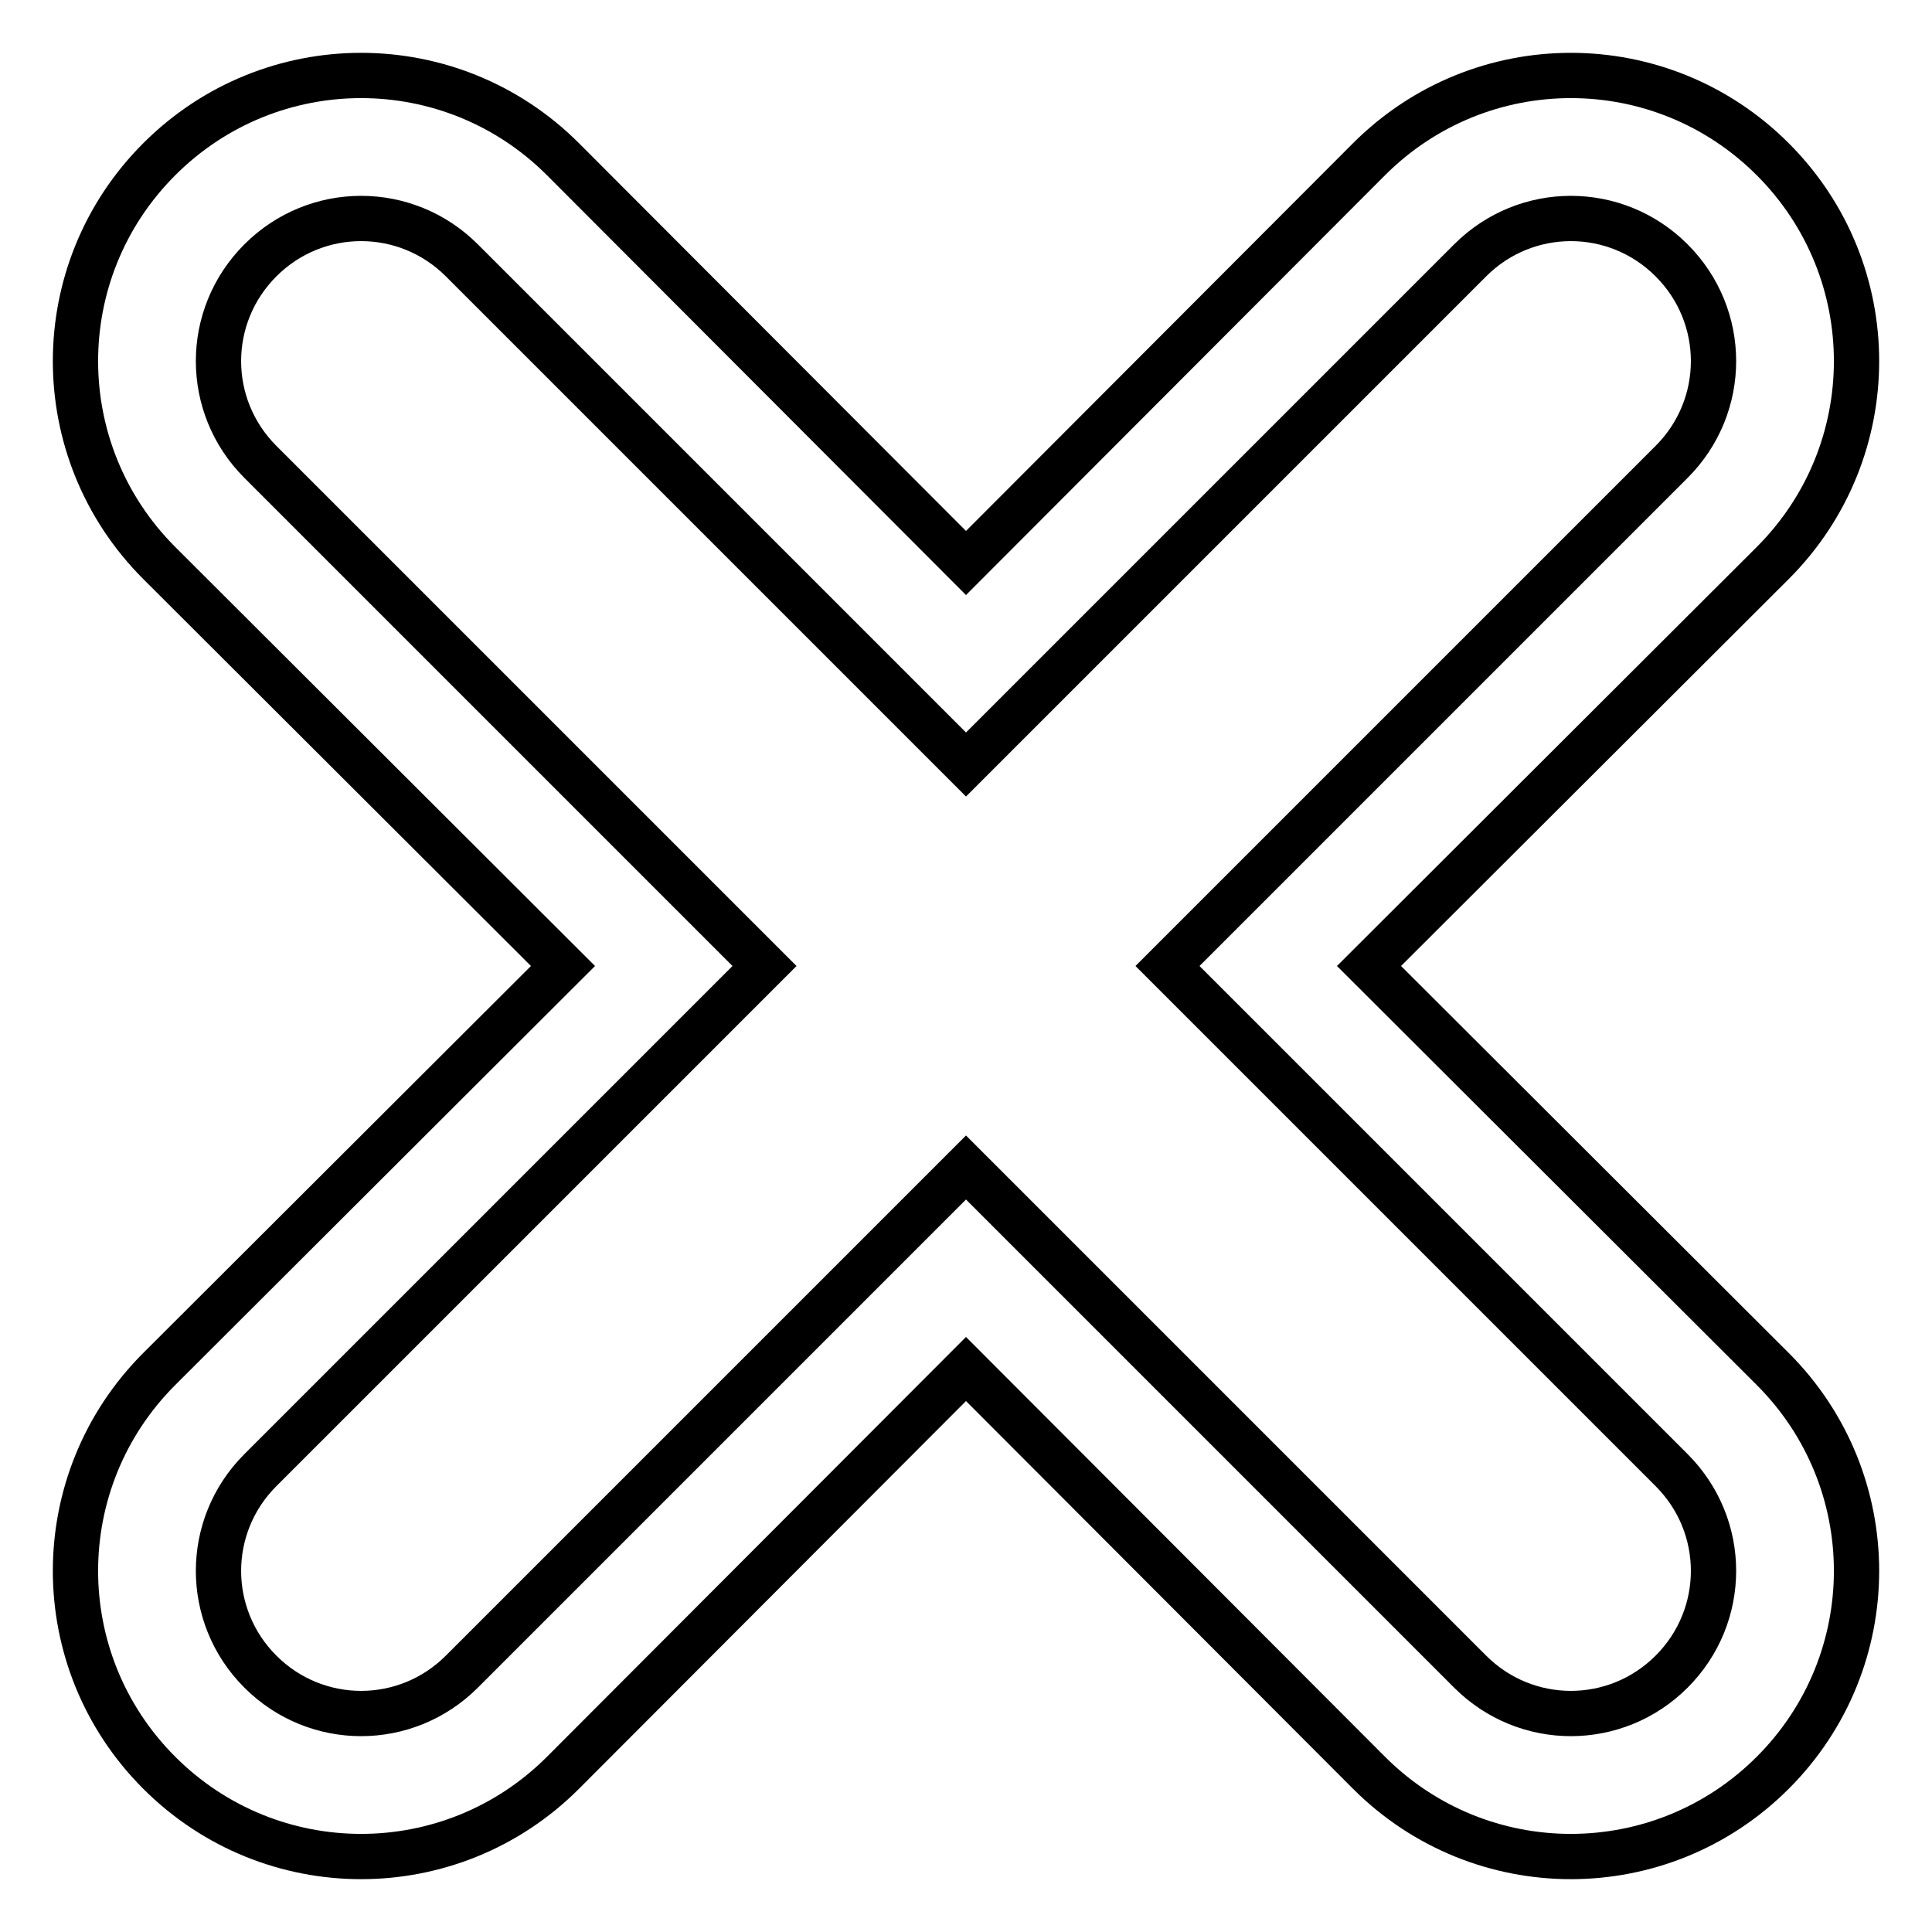 <?xml version="1.0" encoding="utf-8"?>
<!-- Svg Vector Icons : http://www.onlinewebfonts.com/icon -->
<!DOCTYPE svg PUBLIC "-//W3C//DTD SVG 1.1//EN" "http://www.w3.org/Graphics/SVG/1.1/DTD/svg11.dtd">
<svg version="1.1" xmlns="http://www.w3.org/2000/svg" xmlns:xlink="http://www.w3.org/1999/xlink" x="0px" y="0px" viewBox="0 0 256 256" enable-background="new 0 0 256 256" xml:space="preserve">
<g> <path stroke-width="6" fill-opacity="0" stroke="#000000"  d="M181.4,128l53.5-53.4c14.8-14.8,14.8-38.7,0-53.5c-14.8-14.8-38.7-14.8-53.5,0L128,74.6L74.6,21.1 c-14.8-14.8-38.7-14.8-53.5,0s-14.8,38.7,0,53.5L74.6,128l-53.5,53.4c-14.8,14.8-14.8,38.7,0,53.5c14.8,14.8,38.7,14.8,53.5,0 l53.4-53.5l53.4,53.5c14.8,14.8,38.7,14.8,53.5,0c14.8-14.8,14.8-38.7,0-53.5L181.4,128z M221.5,221.5c-7.4,7.4-19.3,7.4-26.7,0 c0,0,0,0,0,0L128,154.7l-66.8,66.8c-7.4,7.4-19.3,7.4-26.7,0c-7.4-7.4-7.4-19.3,0-26.7l66.8-66.8L34.5,61.2 c-7.4-7.4-7.4-19.3,0-26.7c7.4-7.4,19.3-7.4,26.7,0l66.8,66.8l66.8-66.8c7.4-7.4,19.3-7.4,26.7,0c7.4,7.4,7.4,19.3,0,26.7 L154.7,128l66.8,66.8C228.9,202.2,228.9,214.1,221.5,221.5C221.5,221.5,221.5,221.5,221.5,221.5L221.5,221.5z"/></g>
</svg>